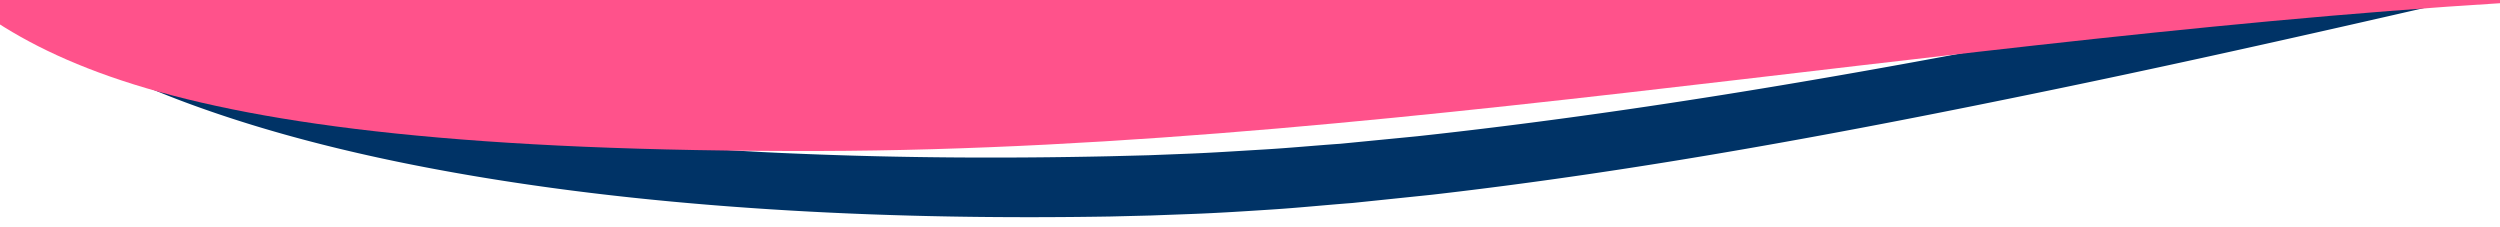 <svg xmlns="http://www.w3.org/2000/svg" viewBox="0 0 1000 90.7"><defs><style>.cls-1{fill:#036;}.cls-2{fill:#ff528b;}</style></defs><g id="Layer_3" data-name="Layer 3"><path class="cls-1" d="M1277.4-80.9c-.1.5-.9,1.7-1.6,3.3-35.4,5-69.9,11.4-104.1,18.2-40.6,7.9-80.7,16.6-120.8,25.3C970.8-16.7,891,.9,810.5,16.4S648.8,45.6,566.9,54.5l-30.7,3c-10.2.7-20.5,1.7-30.7,2.3s-20.5,1.3-30.7,1.7l-15.4.6-15.5.4c-41.5.9-82.9.7-124-1A1212.5,1212.5,0,0,1,198.3,50.6c-19.8-2.8-39.4-6.3-58.4-10.6A510.5,510.5,0,0,1,84.8,24.9c-34.9-11.8-67-27.7-86.2-49-9.5-10.5-15.3-22.4-15.7-34.7S-12.6-83.6-3.3-95h.1c.9-1.2.3-2.6-1.5-3.3a5.7,5.7,0,0,0-5.7.8A85,85,0,0,0-24.9-79.1a55.2,55.2,0,0,0-6.4,20.3C-32.7-44.9-27.9-31-18.7-18.5S4,5.1,19.4,14.7,52.2,32.5,70.6,39.6c36.9,14.1,77.5,23.8,118.9,30.8S273.4,81.7,316,84.2s85.5,3.1,128.2,2.4l16.1-.4,16.2-.6c10.8-.4,21.5-1.1,32.3-1.8s21.4-1.8,32.1-2.6l31.8-3.3c84.6-9.7,166.6-25.1,247.4-41.8S980.5.7,1059.9-17.6c39.8-9.2,79.5-18.3,119.3-26.9,31.9-6.8,63.9-13.4,96.2-18.7"/><path class="cls-2" d="M1065.7-228.5C912.4-214,660.1-162.1,390.4-157.3,88.8-151.8,11.9-172.5-18.2-218.9c-11.2-17.2-32,182.8-26.4,189.1C-1.5,18.9,50.2,61,327.4,60.4c241.8-.6,496.4-55.2,745.4-62.5"/></g></svg>
